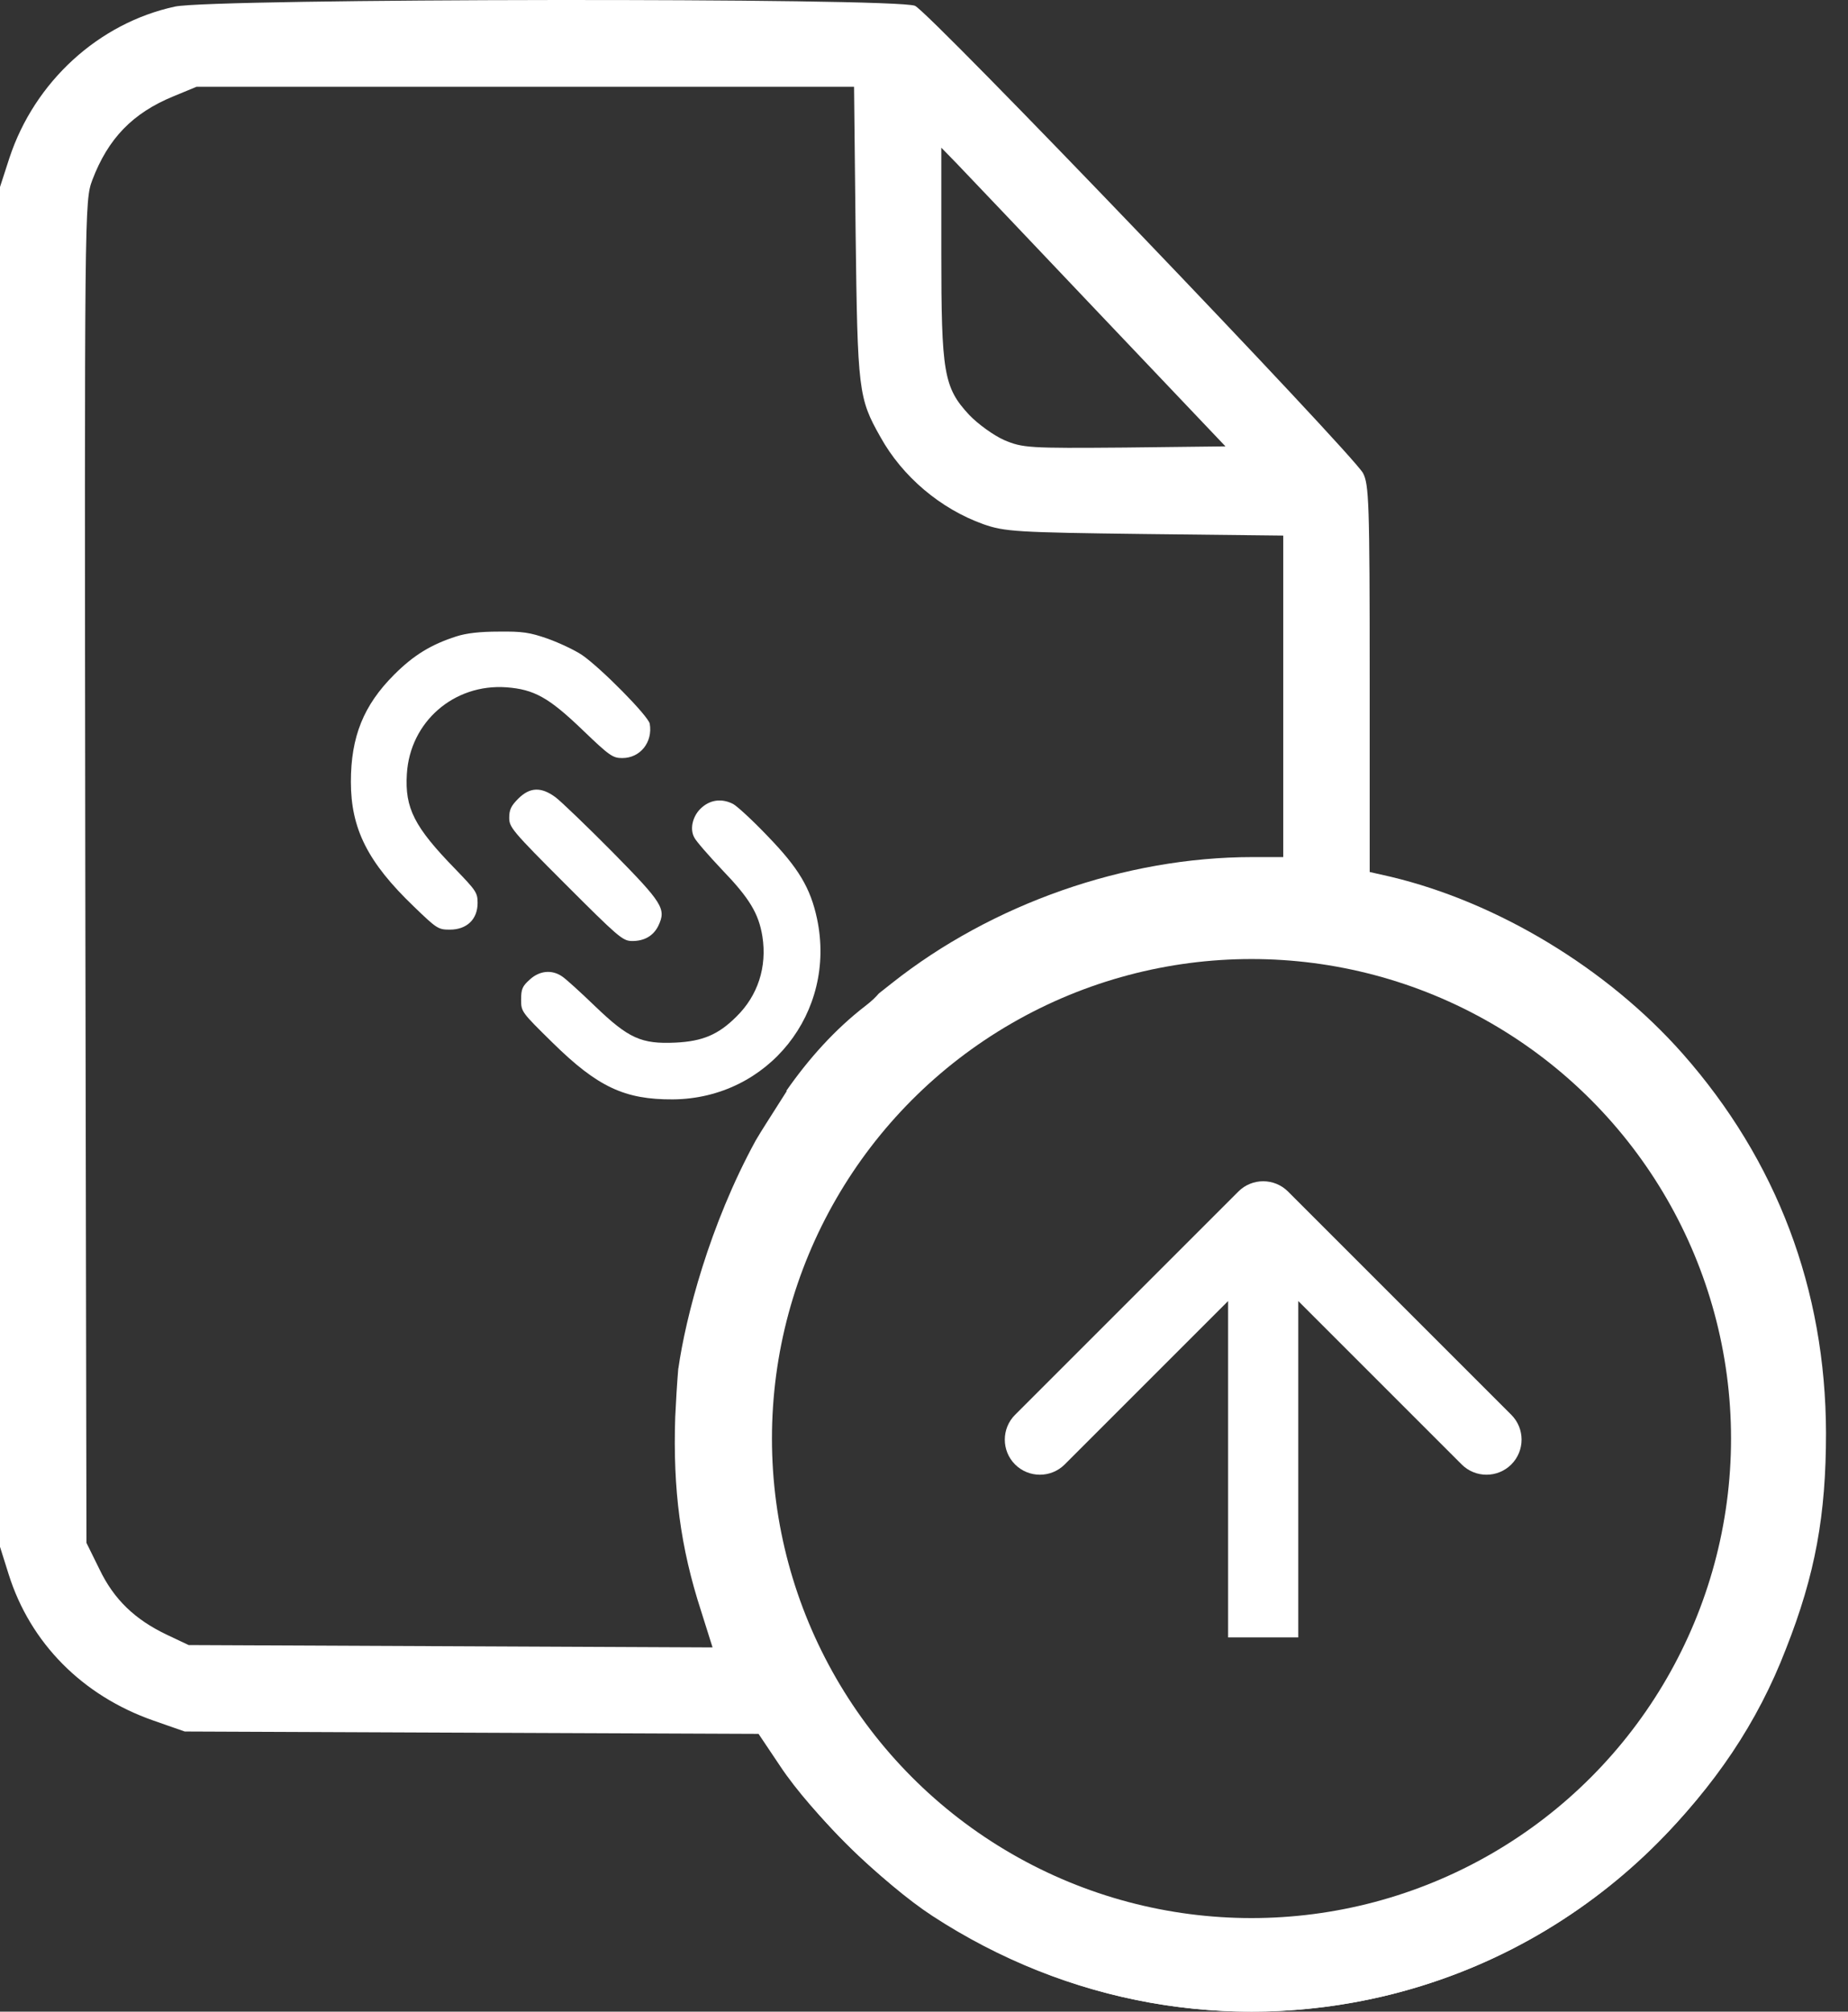 <svg width="79" height="86" viewBox="0 0 79 86" fill="none" xmlns="http://www.w3.org/2000/svg">
<rect x="0" y="0" width="79" height="86" fill="#333333" stroke="none"/>
<path d="M55.061 50.939C54.475 50.354 53.525 50.354 52.939 50.939L43.393 60.485C42.808 61.071 42.808 62.021 43.393 62.607C43.979 63.192 44.929 63.192 45.515 62.607L54 54.121L62.485 62.607C63.071 63.192 64.021 63.192 64.607 62.607C65.192 62.021 65.192 61.071 64.607 60.485L55.061 50.939ZM55.5 70V52H52.5V70H55.5Z" fill="white"/>
<path fill-rule="evenodd" clip-rule="evenodd" d="M0.403 6.751C1.479 3.491 4.217 0.988 7.477 0.282C9.073 -0.071 38.291 -0.104 39.114 0.248C39.719 0.5 57.764 19.335 58.268 20.226C58.52 20.713 58.553 21.469 58.553 29.013V37.279L59.444 37.481C64.031 38.573 68.718 41.412 71.927 45.041C75.96 49.611 78.043 55.122 78.06 61.255C78.06 64.766 77.606 67.303 76.346 70.496C75.137 73.638 73.305 76.36 70.735 78.897C67.442 82.139 63.527 84.307 59.125 85.348C52.488 86.894 45.616 85.668 39.853 81.904C37.77 80.543 34.695 77.536 33.351 75.503L32.427 74.125L20.162 74.075L7.897 74.024L6.553 73.554C3.528 72.495 1.294 70.244 0.37 67.303L0 66.127V37.061V7.994L0.403 6.751ZM37.636 18.68C36.695 17.016 36.661 16.714 36.577 9.96L36.51 3.71H22.464H8.401L7.426 4.113C5.662 4.835 4.62 5.927 3.948 7.692C3.612 8.599 3.612 8.767 3.646 37.279L3.696 65.959L4.251 67.085C4.872 68.379 5.763 69.236 7.141 69.891L8.065 70.328L19.271 70.378L30.461 70.429L29.974 68.883C29.084 66.144 28.764 63.674 28.865 60.583C28.896 59.896 28.942 59.158 28.996 58.501L29 58.5C29.312 56.315 30.325 52.378 32.307 48.754C32.453 48.508 32.597 48.273 32.73 48.066L33.637 46.638L33.612 46.637C34.57 45.262 35.694 44.005 37 43C37.237 42.818 37.426 42.642 37.571 42.47L38.123 42.034C42.407 38.64 48.103 36.641 53.547 36.641H54.857V29.769V22.897L48.943 22.83C43.449 22.762 42.945 22.729 42.038 22.41C40.206 21.754 38.576 20.377 37.636 18.68ZM52.387 19.083L46.96 13.37C43.986 10.229 41.248 7.355 40.895 6.986L40.24 6.314V10.783C40.24 15.941 40.341 16.563 41.433 17.739C41.802 18.125 42.474 18.613 42.928 18.814C43.718 19.15 43.986 19.167 48.069 19.133L52.387 19.083ZM62.67 42.504C60.452 41.429 58.957 40.959 56.537 40.589C51.816 39.867 46.792 40.875 42.592 43.412C37.451 46.537 33.805 51.829 32.763 57.727C32.427 59.692 32.427 63.187 32.763 65.035C34.191 72.68 39.551 78.93 46.759 81.333C49.313 82.173 50.673 82.391 53.429 82.391C57.865 82.374 61.494 81.333 64.938 79.048C71.995 74.394 75.641 66.127 74.246 57.962C73.087 51.14 68.903 45.562 62.67 42.504Z" fill="white"/>
<circle cx="53.5" cy="61.5" r="22.5" stroke="white" stroke-width="4"/>
<path d="M19.514 27.205C18.42 27.555 17.675 28.017 16.851 28.841C15.542 30.15 15 31.493 15 33.423C15 35.432 15.722 36.865 17.686 38.75C18.679 39.71 18.736 39.743 19.232 39.743C19.954 39.743 20.417 39.303 20.417 38.603C20.417 38.163 20.349 38.073 19.469 37.159C17.709 35.353 17.302 34.552 17.393 33.085C17.528 30.861 19.401 29.225 21.647 29.383C22.832 29.473 23.453 29.812 24.909 31.211C26.06 32.317 26.196 32.408 26.602 32.408C27.369 32.408 27.911 31.73 27.776 30.94C27.708 30.602 25.688 28.559 24.887 28.006C24.57 27.792 23.916 27.487 23.419 27.306C22.641 27.035 22.336 26.99 21.32 27.002C20.508 27.002 19.943 27.069 19.514 27.205Z" fill="white"/>
<path d="M22.153 34.146C21.848 34.45 21.769 34.62 21.769 34.958C21.769 35.365 21.882 35.511 24.173 37.802C26.396 40.026 26.611 40.218 26.994 40.229C27.536 40.24 27.931 40.014 28.146 39.574C28.484 38.852 28.337 38.615 26.182 36.425C25.087 35.319 23.992 34.27 23.755 34.089C23.135 33.627 22.649 33.649 22.153 34.146Z" fill="white"/>
<path d="M30.019 34.506C29.624 34.834 29.466 35.42 29.68 35.804C29.748 35.951 30.29 36.572 30.865 37.181C32.039 38.4 32.434 39.054 32.592 40.036C32.795 41.334 32.4 42.565 31.475 43.467C30.707 44.235 30.03 44.517 28.879 44.573C27.412 44.641 26.87 44.393 25.437 43.016C24.816 42.418 24.184 41.842 24.026 41.741C23.597 41.447 23.067 41.492 22.649 41.876C22.333 42.158 22.277 42.282 22.277 42.734C22.277 43.253 22.288 43.264 23.631 44.585C25.55 46.469 26.701 47.011 28.766 47C32.84 46.966 35.775 43.287 34.928 39.28C34.646 37.96 34.138 37.113 32.829 35.759C32.186 35.082 31.509 34.461 31.34 34.371C30.877 34.134 30.403 34.179 30.019 34.506Z" fill="white"/>
</svg>
